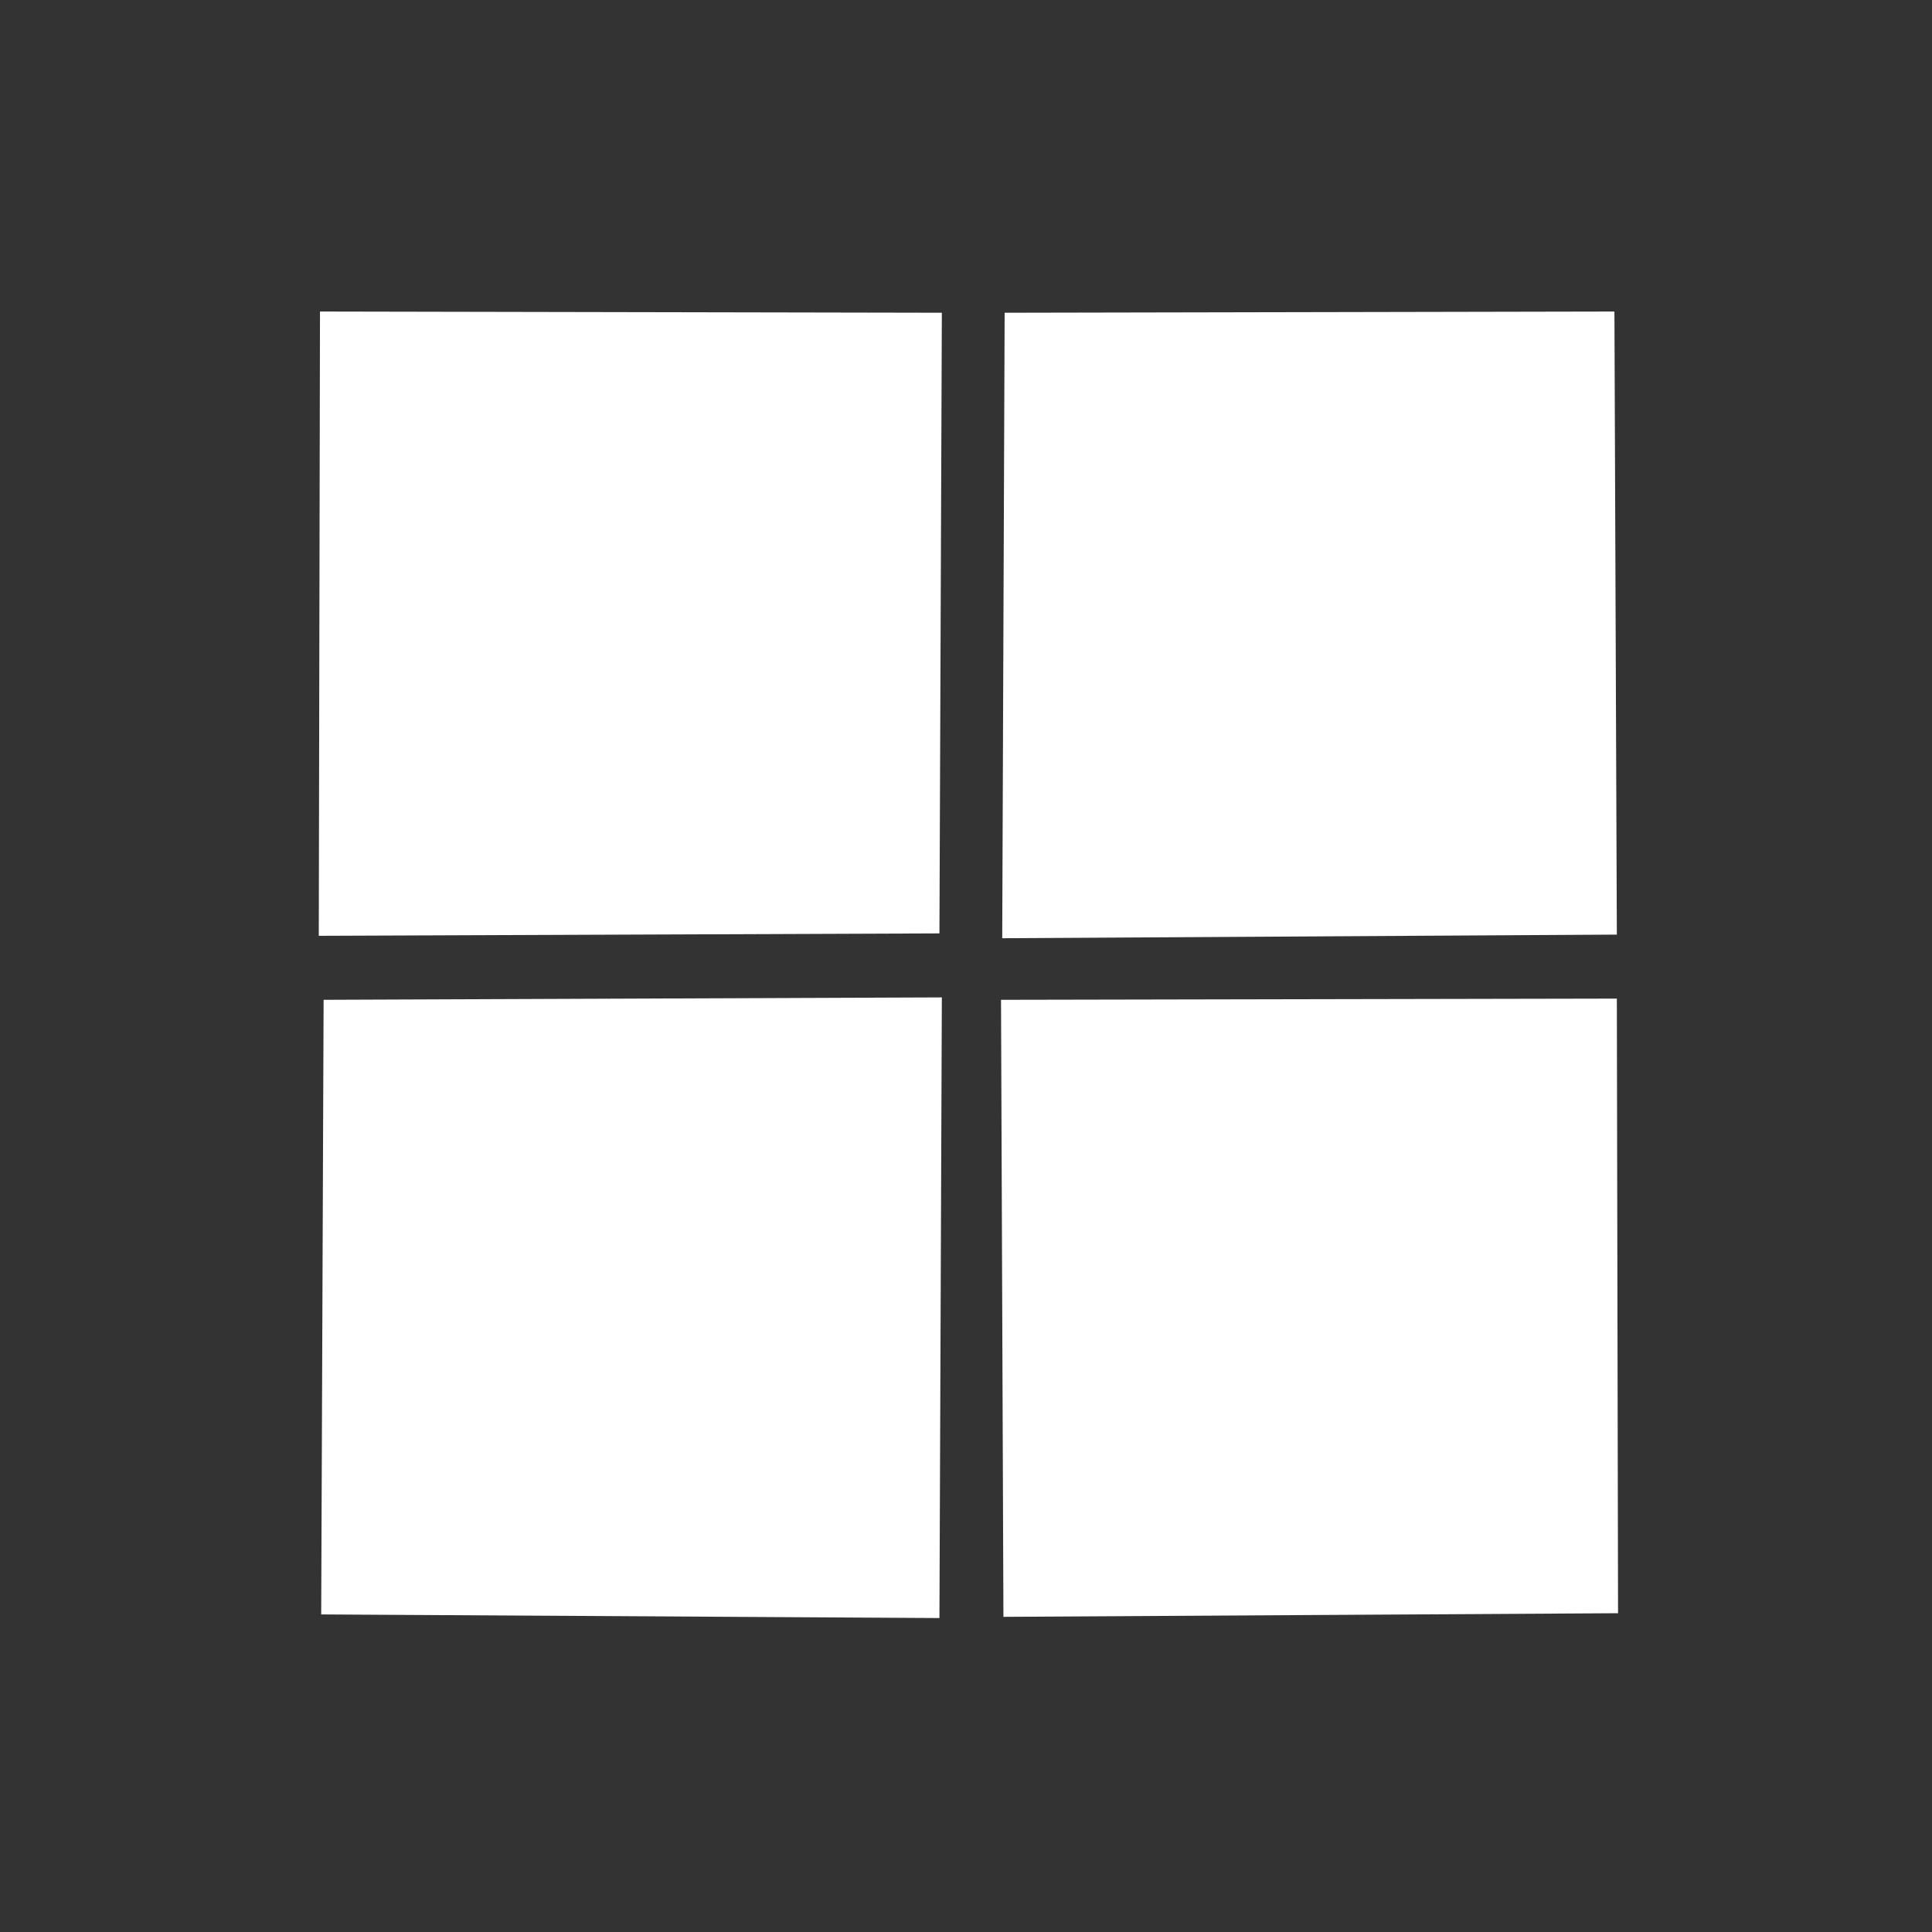 <?xml version="1.0" encoding="UTF-8" standalone="no"?>
<!DOCTYPE svg PUBLIC "-//W3C//DTD SVG 20010904//EN"
              "http://www.w3.org/TR/2001/REC-SVG-20010904/DTD/svg10.dtd">

<svg xmlns="http://www.w3.org/2000/svg"
     width="2.667in" height="2.667in"
     viewBox="0 0 800 800">
  <rect x="0" y="0" width="800" height="800" fill="#333333" stroke="none"/>
  <path id="Unnamed"
        fill="white" stroke="none" stroke-width="1"
        d="M 134.00,414.00
           C 134.00,414.00 133.00,668.50 133.00,668.50
             133.00,668.50 389.00,670.00 389.00,670.00
             389.00,670.00 390.00,413.00 390.00,413.00
             390.00,413.00 134.00,414.00 134.00,414.00 Z
           M 389.00,386.50
           C 389.00,386.50 132.00,387.50 132.00,387.50
             132.00,387.50 132.50,129.00 132.50,129.00
             132.50,129.00 390.00,129.50 390.00,129.50
             390.00,129.50 389.00,386.50 389.00,386.50 Z
           M 415.00,388.50
           C 415.00,388.50 416.00,129.50 416.00,129.50
             416.00,129.50 668.50,129.00 668.50,129.00
             668.50,129.00 669.50,387.00 669.50,387.00
             669.50,387.00 415.00,388.50 415.00,388.50 Z
           M 414.50,414.00
           C 414.50,414.00 669.50,413.50 669.50,413.50
             669.50,413.50 670.00,668.00 670.00,668.00
             670.00,668.00 415.50,669.50 415.50,669.50
             415.50,669.50 414.50,414.00 414.50,414.00 Z" />
</svg>
